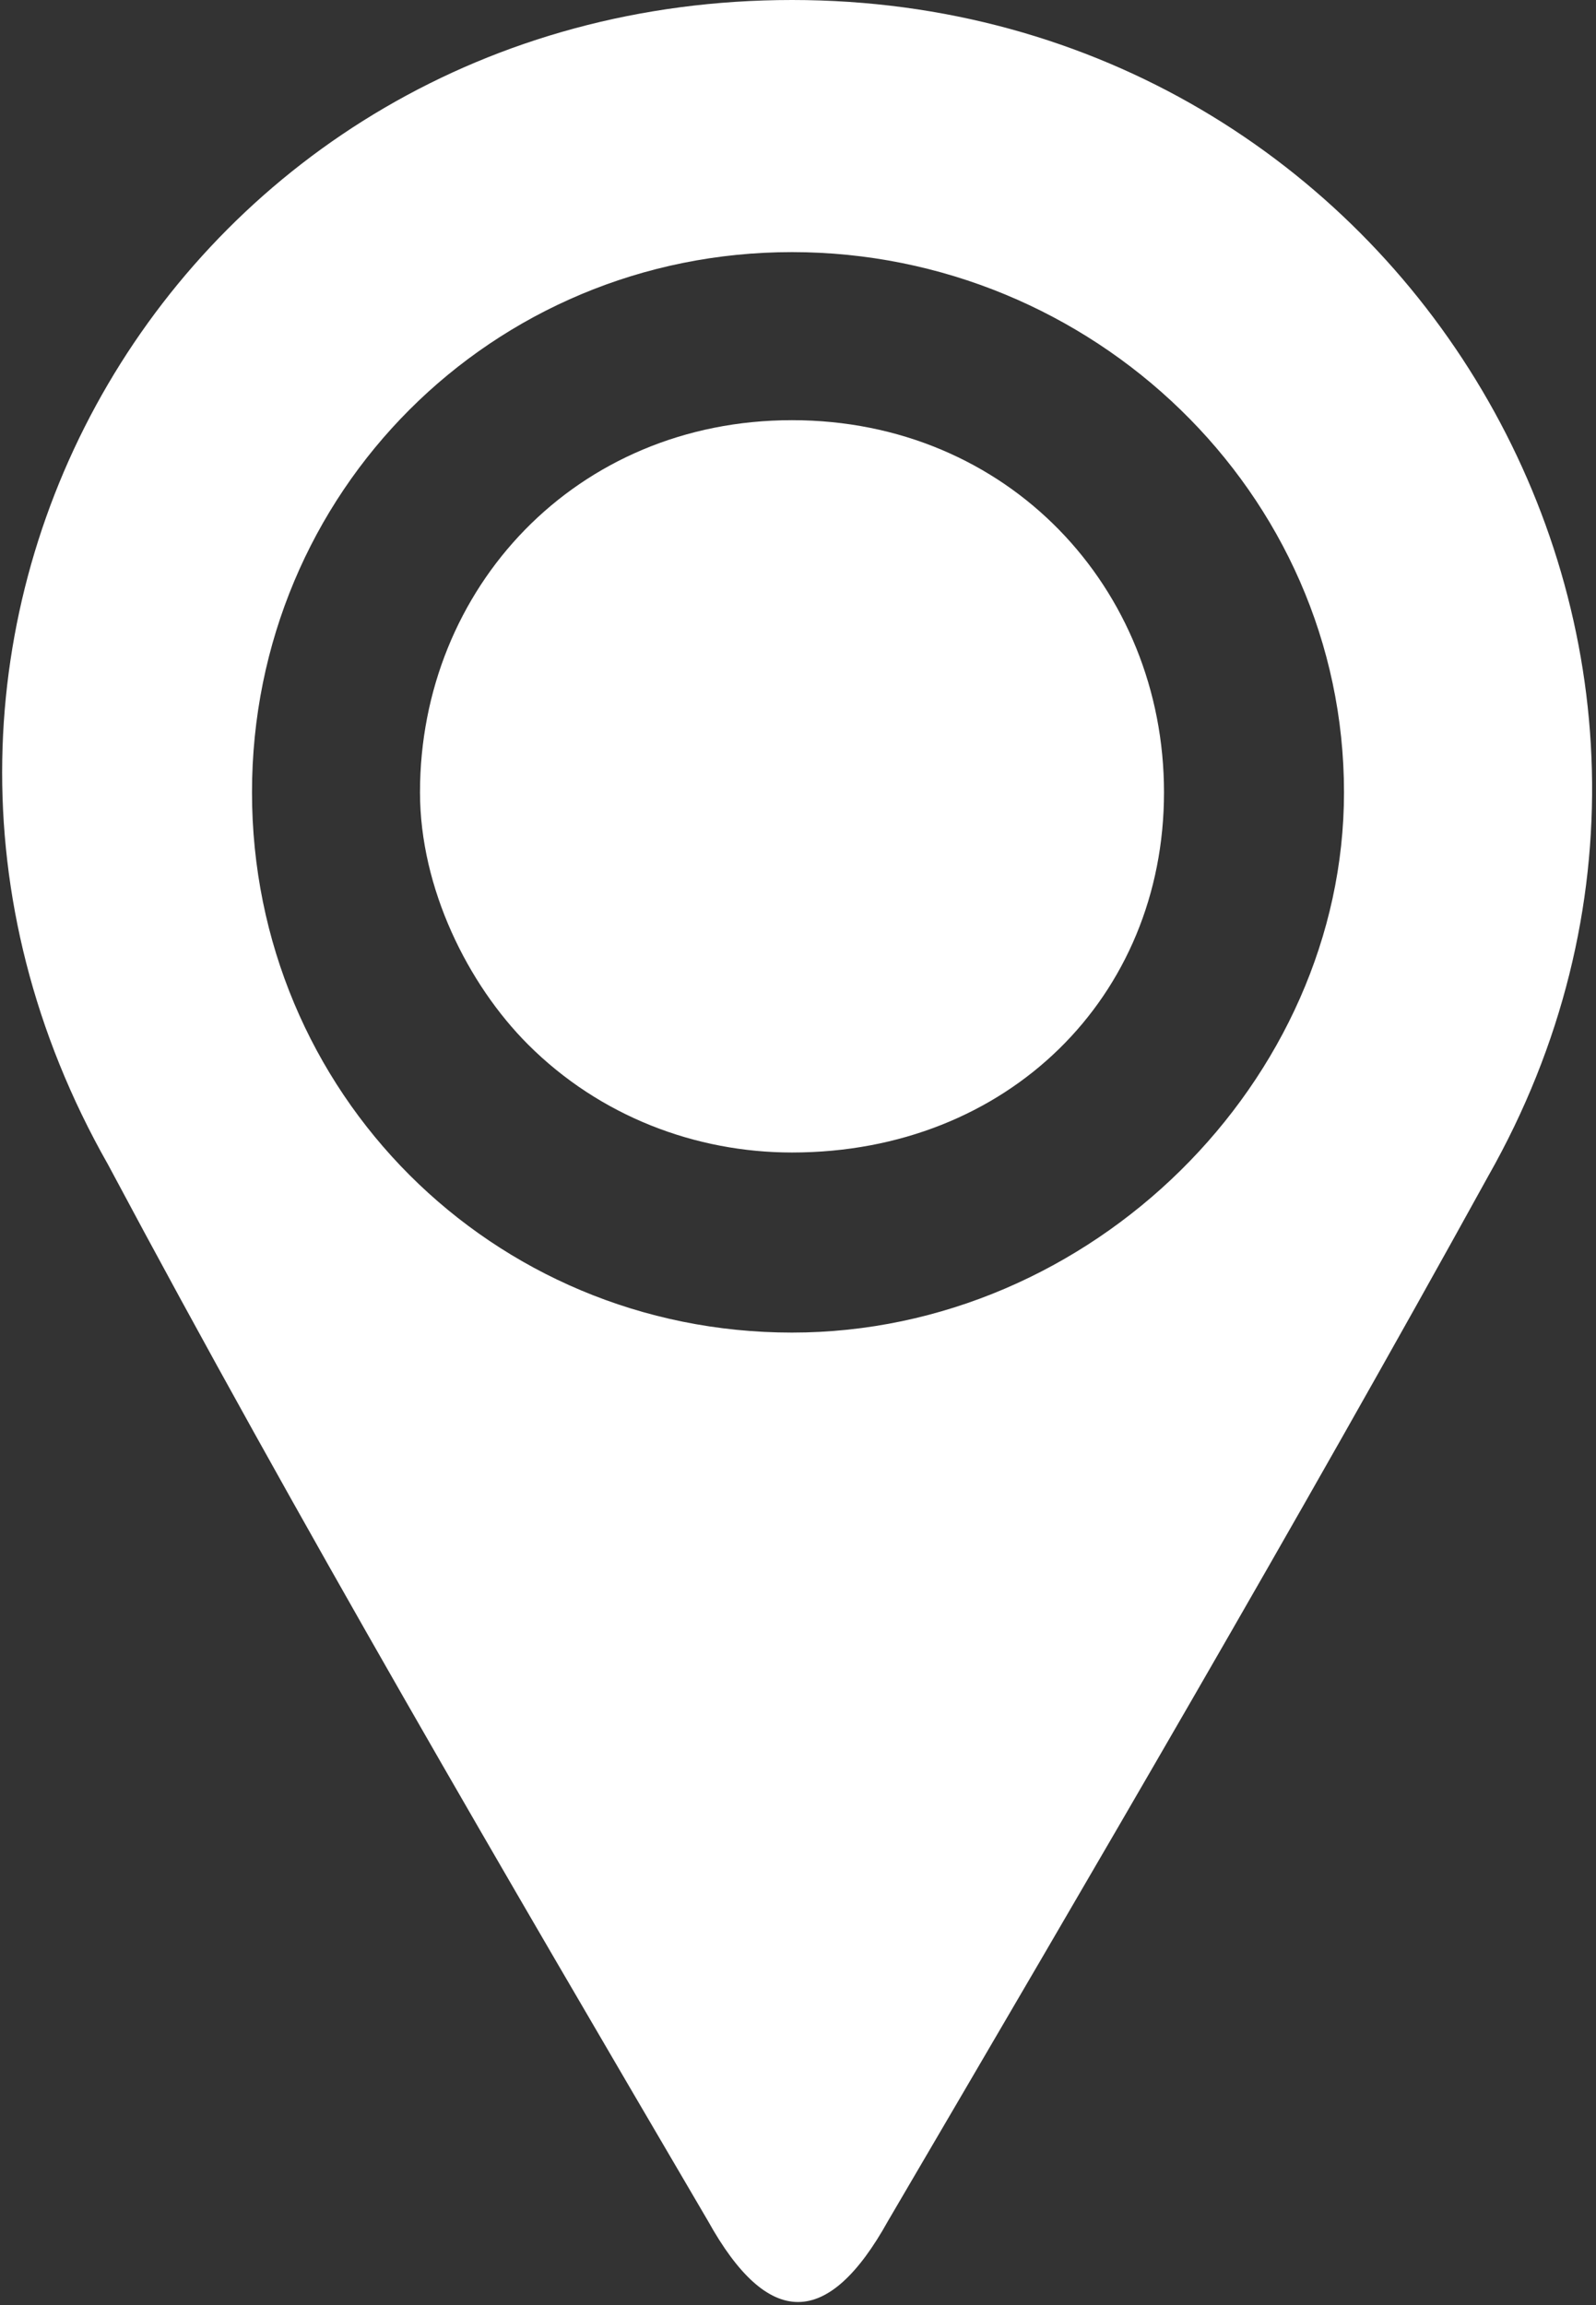 <?xml version="1.0" encoding="utf-8"?>
<!-- Generator: Adobe Illustrator 27.0.0, SVG Export Plug-In . SVG Version: 6.00 Build 0)  -->
<svg version="1.1" id="_レイヤー_2" xmlns="http://www.w3.org/2000/svg" xmlns:xlink="http://www.w3.org/1999/xlink" x="0px"
	 y="0px" width="13.3px" height="19.2px" viewBox="0 0 13.3 19.2" style="enable-background:new 0 0 13.3 19.2;"
	 xml:space="preserve">
<rect x="0" y="0" width="13.3" height="19.2" fill="#333333" stroke="none"/>
<style type="text/css">
	.st0{fill:#FFFFFF;}
</style>
<g id="words">
	<g>
		<path class="st0" d="M6.6,0c5.1,0,8.3,5.4,5.8,9.8c-1.6,2.9-3.3,5.8-5,8.7c-0.5,0.9-1,0.9-1.5,0c-1.7-2.9-3.4-5.8-5-8.8
			C-1.6,5.3,1.5,0,6.6,0z M6.6,2.1c-2.5,0-4.5,2-4.5,4.5c0,2.5,2,4.5,4.5,4.5c2.5,0,4.6-2.1,4.6-4.5C11.2,4.1,9.1,2.1,6.6,2.1
			L6.6,2.1z"/>
		<path class="st0" d="M6.6,9.6C5.8,9.6,5,9.3,4.4,8.7C3.9,8.2,3.5,7.4,3.5,6.6c0-1.7,1.3-3.1,3.1-3.1c1.8,0,3.1,1.4,3.1,3.1
			C9.7,8.3,8.4,9.6,6.6,9.6C6.7,9.6,6.6,9.6,6.6,9.6z"/>
	</g>
</g>
</svg>
